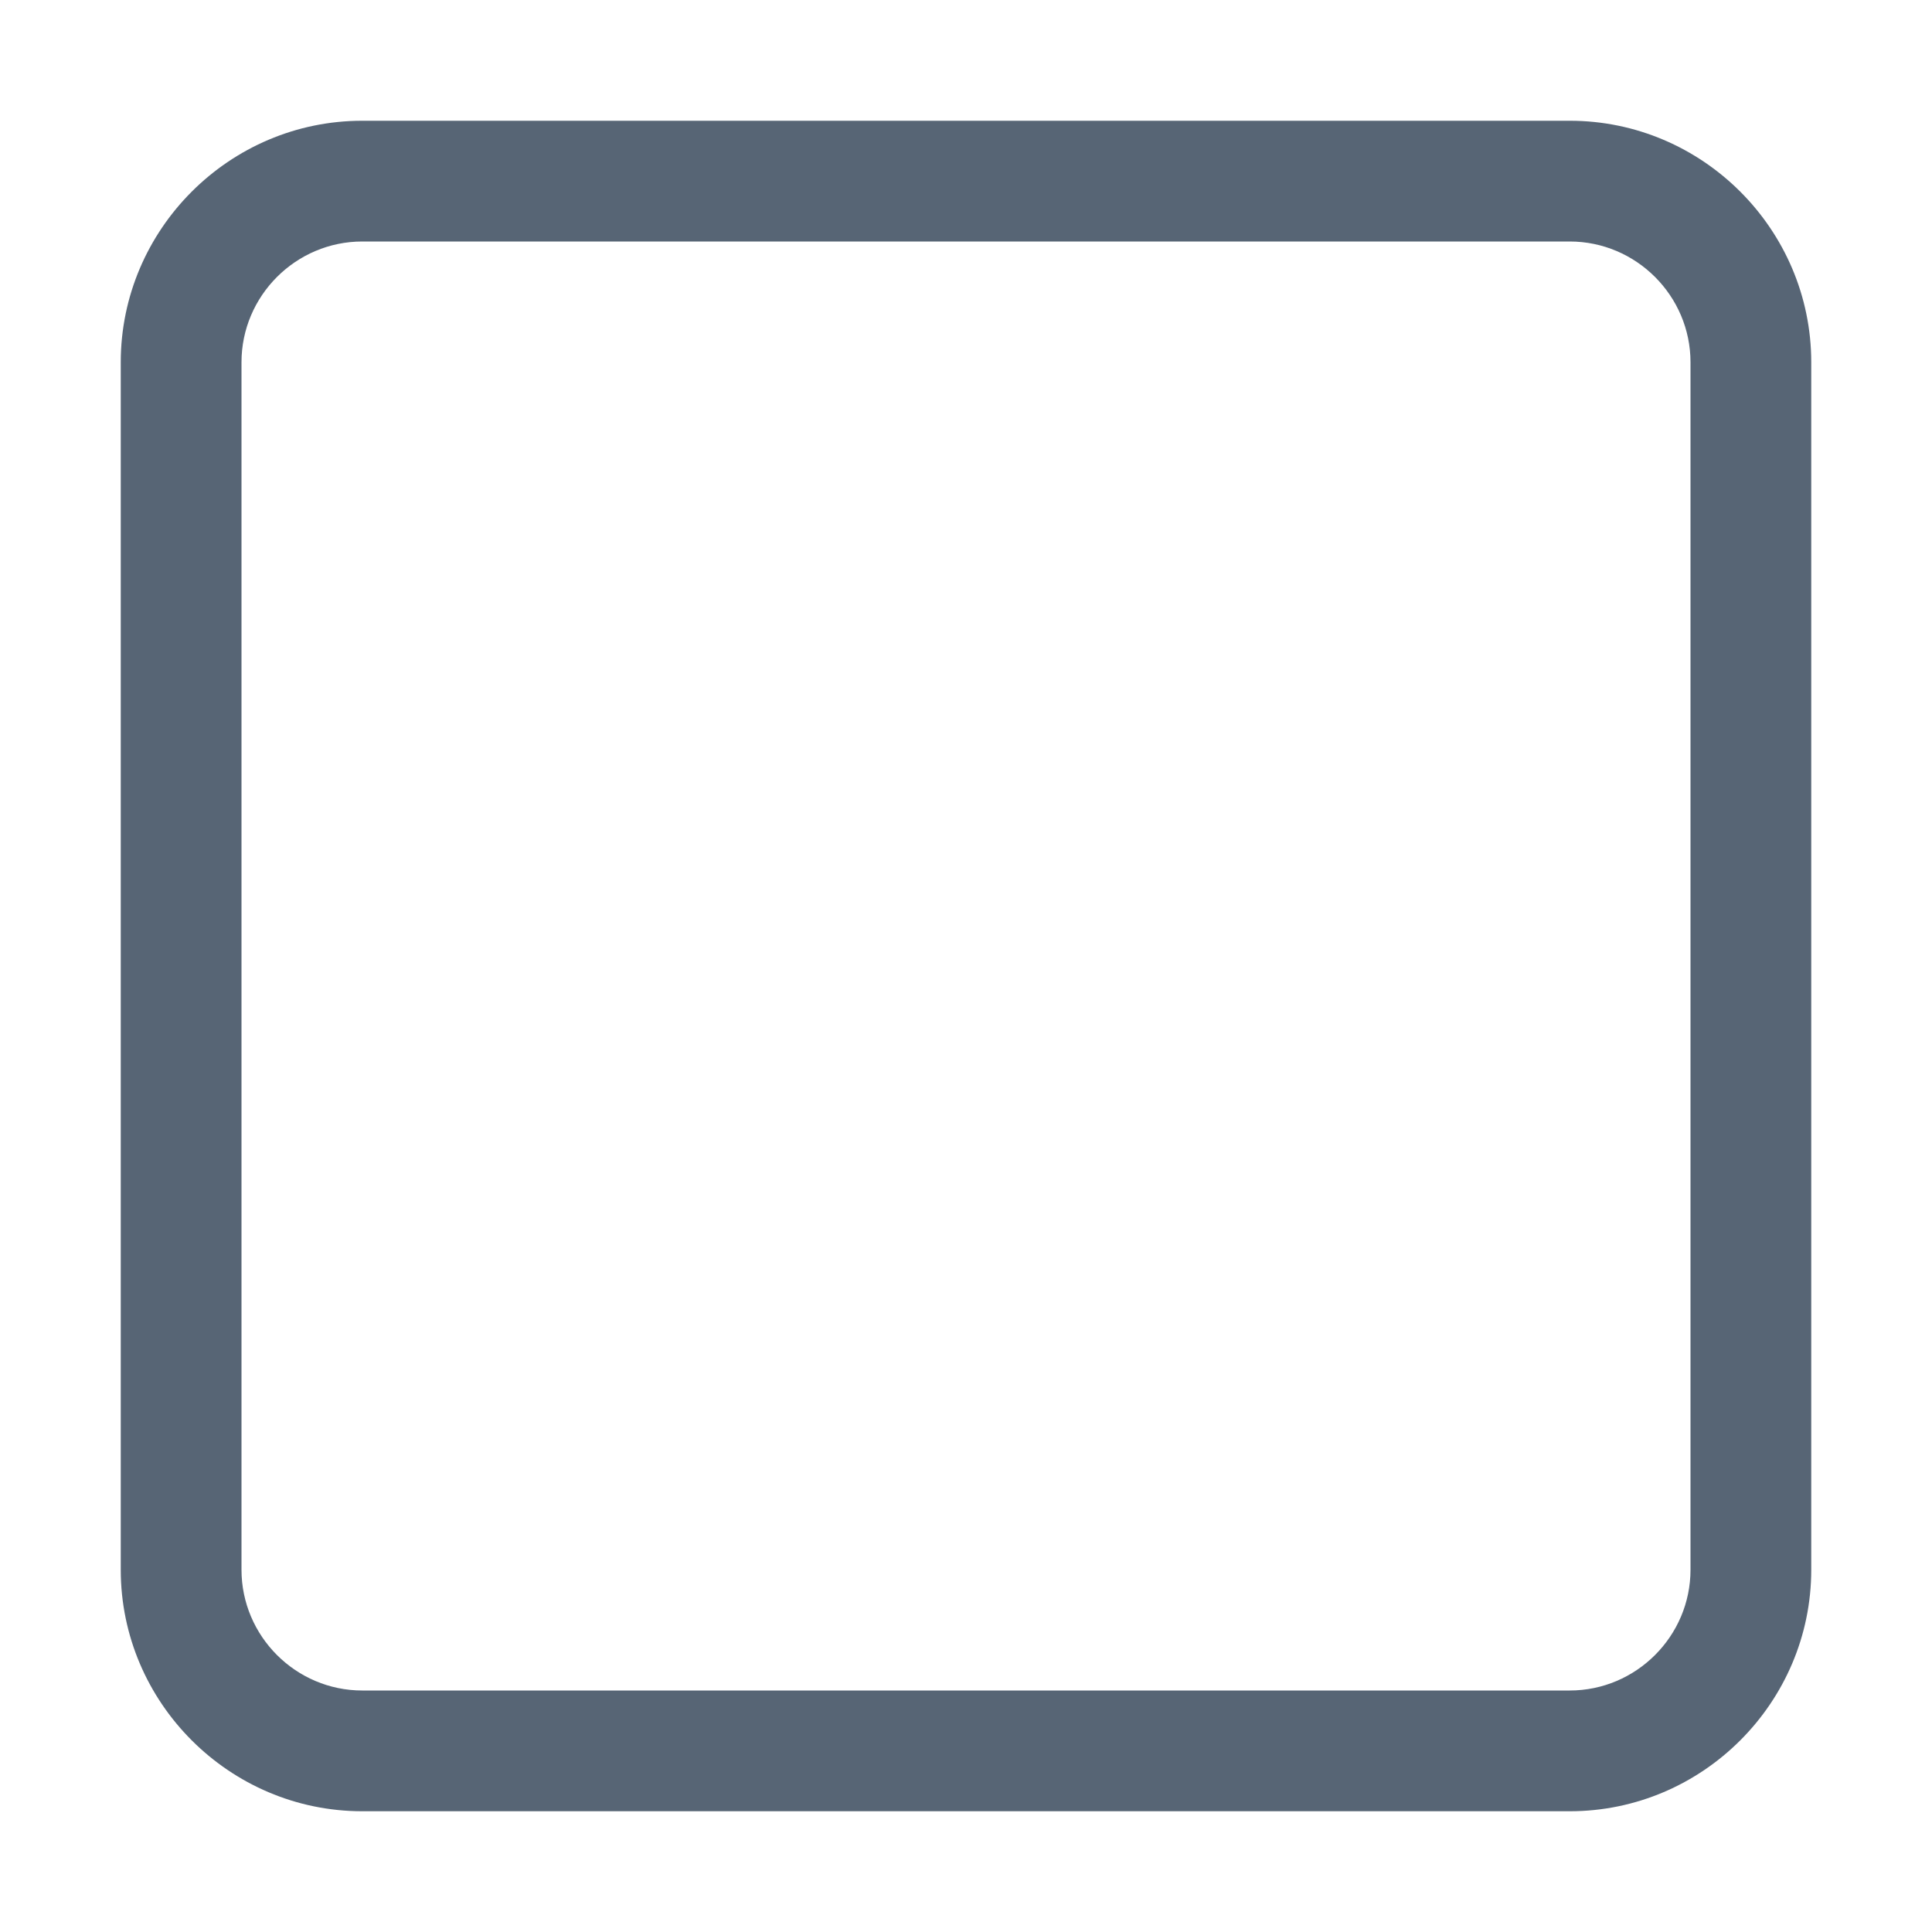 <svg xmlns="http://www.w3.org/2000/svg" viewBox="0 0 16 16">
  <path d="M13 15H3c-1.1 0-2-.9-2-2V3c0-1.1.9-2 2-2h10c1.1 0 2 .9 2 2v10c0 1.1-.9 2-2 2ZM3 2c-.55 0-1 .45-1 1v10c0 .55.45 1 1 1h10c.55 0 1-.45 1-1V3c0-.55-.45-1-1-1H3Z" fill="#576575" />
</svg>